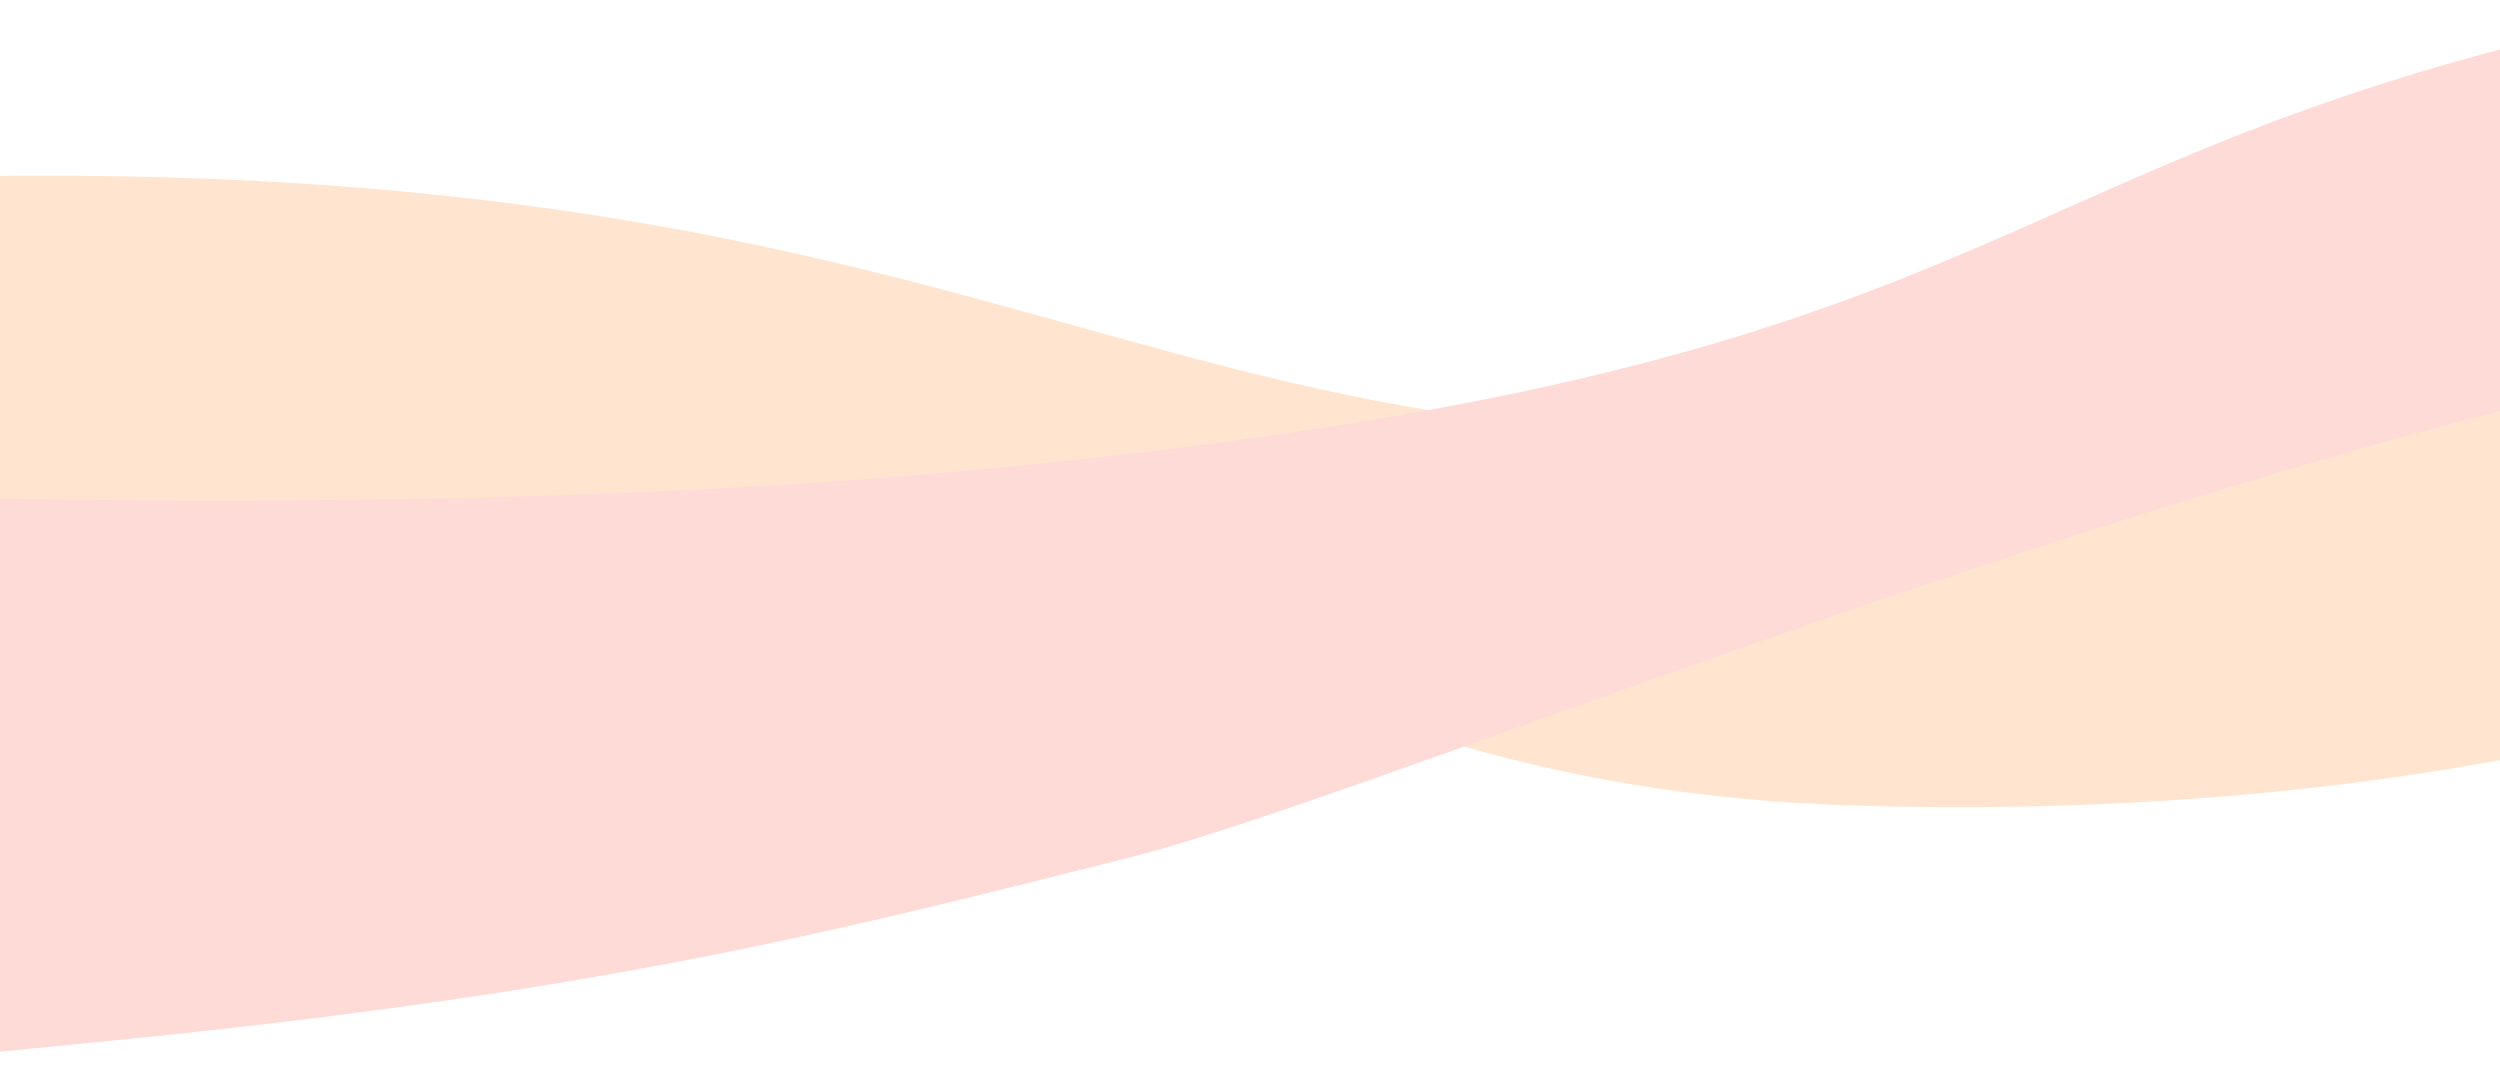 <svg xmlns="http://www.w3.org/2000/svg" width="1366" height="586" viewBox="0 0 1366 586">
    <defs>
        <clipPath id="jj2p4bjusa">
            <path data-name="Rectangle 1155" transform="translate(0 5712)" style="fill:#fff;stroke:#707070" d="M0 0h1366v586H0z"/>
        </clipPath>
        <clipPath id="psyt9re25b">
            <path data-name="Rectangle 1113" style="fill:#fff;stroke:#707070" d="M0 0h1366v739H0z"/>
        </clipPath>
    </defs>
    <g data-name="Mask Group 175" transform="translate(0 -5712)" style="clip-path:url(#jj2p4bjusa)">
        <g data-name="Mask Group 149" transform="translate(0 5599)" style="clip-path:url(#psyt9re25b)">
            <path data-name="Path 313" d="M2702.636 0s-357.79 242.558-761.144 365.712c-151.1 46.135-308.854 75.5-456.449 68.848C944.4 410.188 966.362 212.865 595.1 136.229S0 128.015 0 128.015L36.8 538.1s145.049-236.273 523.611-197.915S999.6 564.536 1546.044 653.633c124.043 20.225 593.986-159.553 722.245-152.462 439.593 24.3 516.881 217.205 516.881 217.205z" transform="scale(-1) rotate(-10.02 -4143.195 8982.996)" style="fill:#ffe5d0"/>
            <path data-name="Path 314" d="M2779.335 525.328s-755.608-216.2-1298.09-261.116S922.081 320.9 609.406 345.66s-578.445-.612-578.445-.612L0 0s22.8 144.474 399.112 157.777 882.1-106.556 1031.4-117.134 273.013-21.215 514.413-5.38 1065.35 91.959 1210.088 145.8c250.643 93.23-361 244.7-361 244.7z" transform="matrix(-.985 .174 -.174 -.985 2033.219 372.69)" style="fill:#ffdbd8"/>
        </g>
    </g>
</svg>
